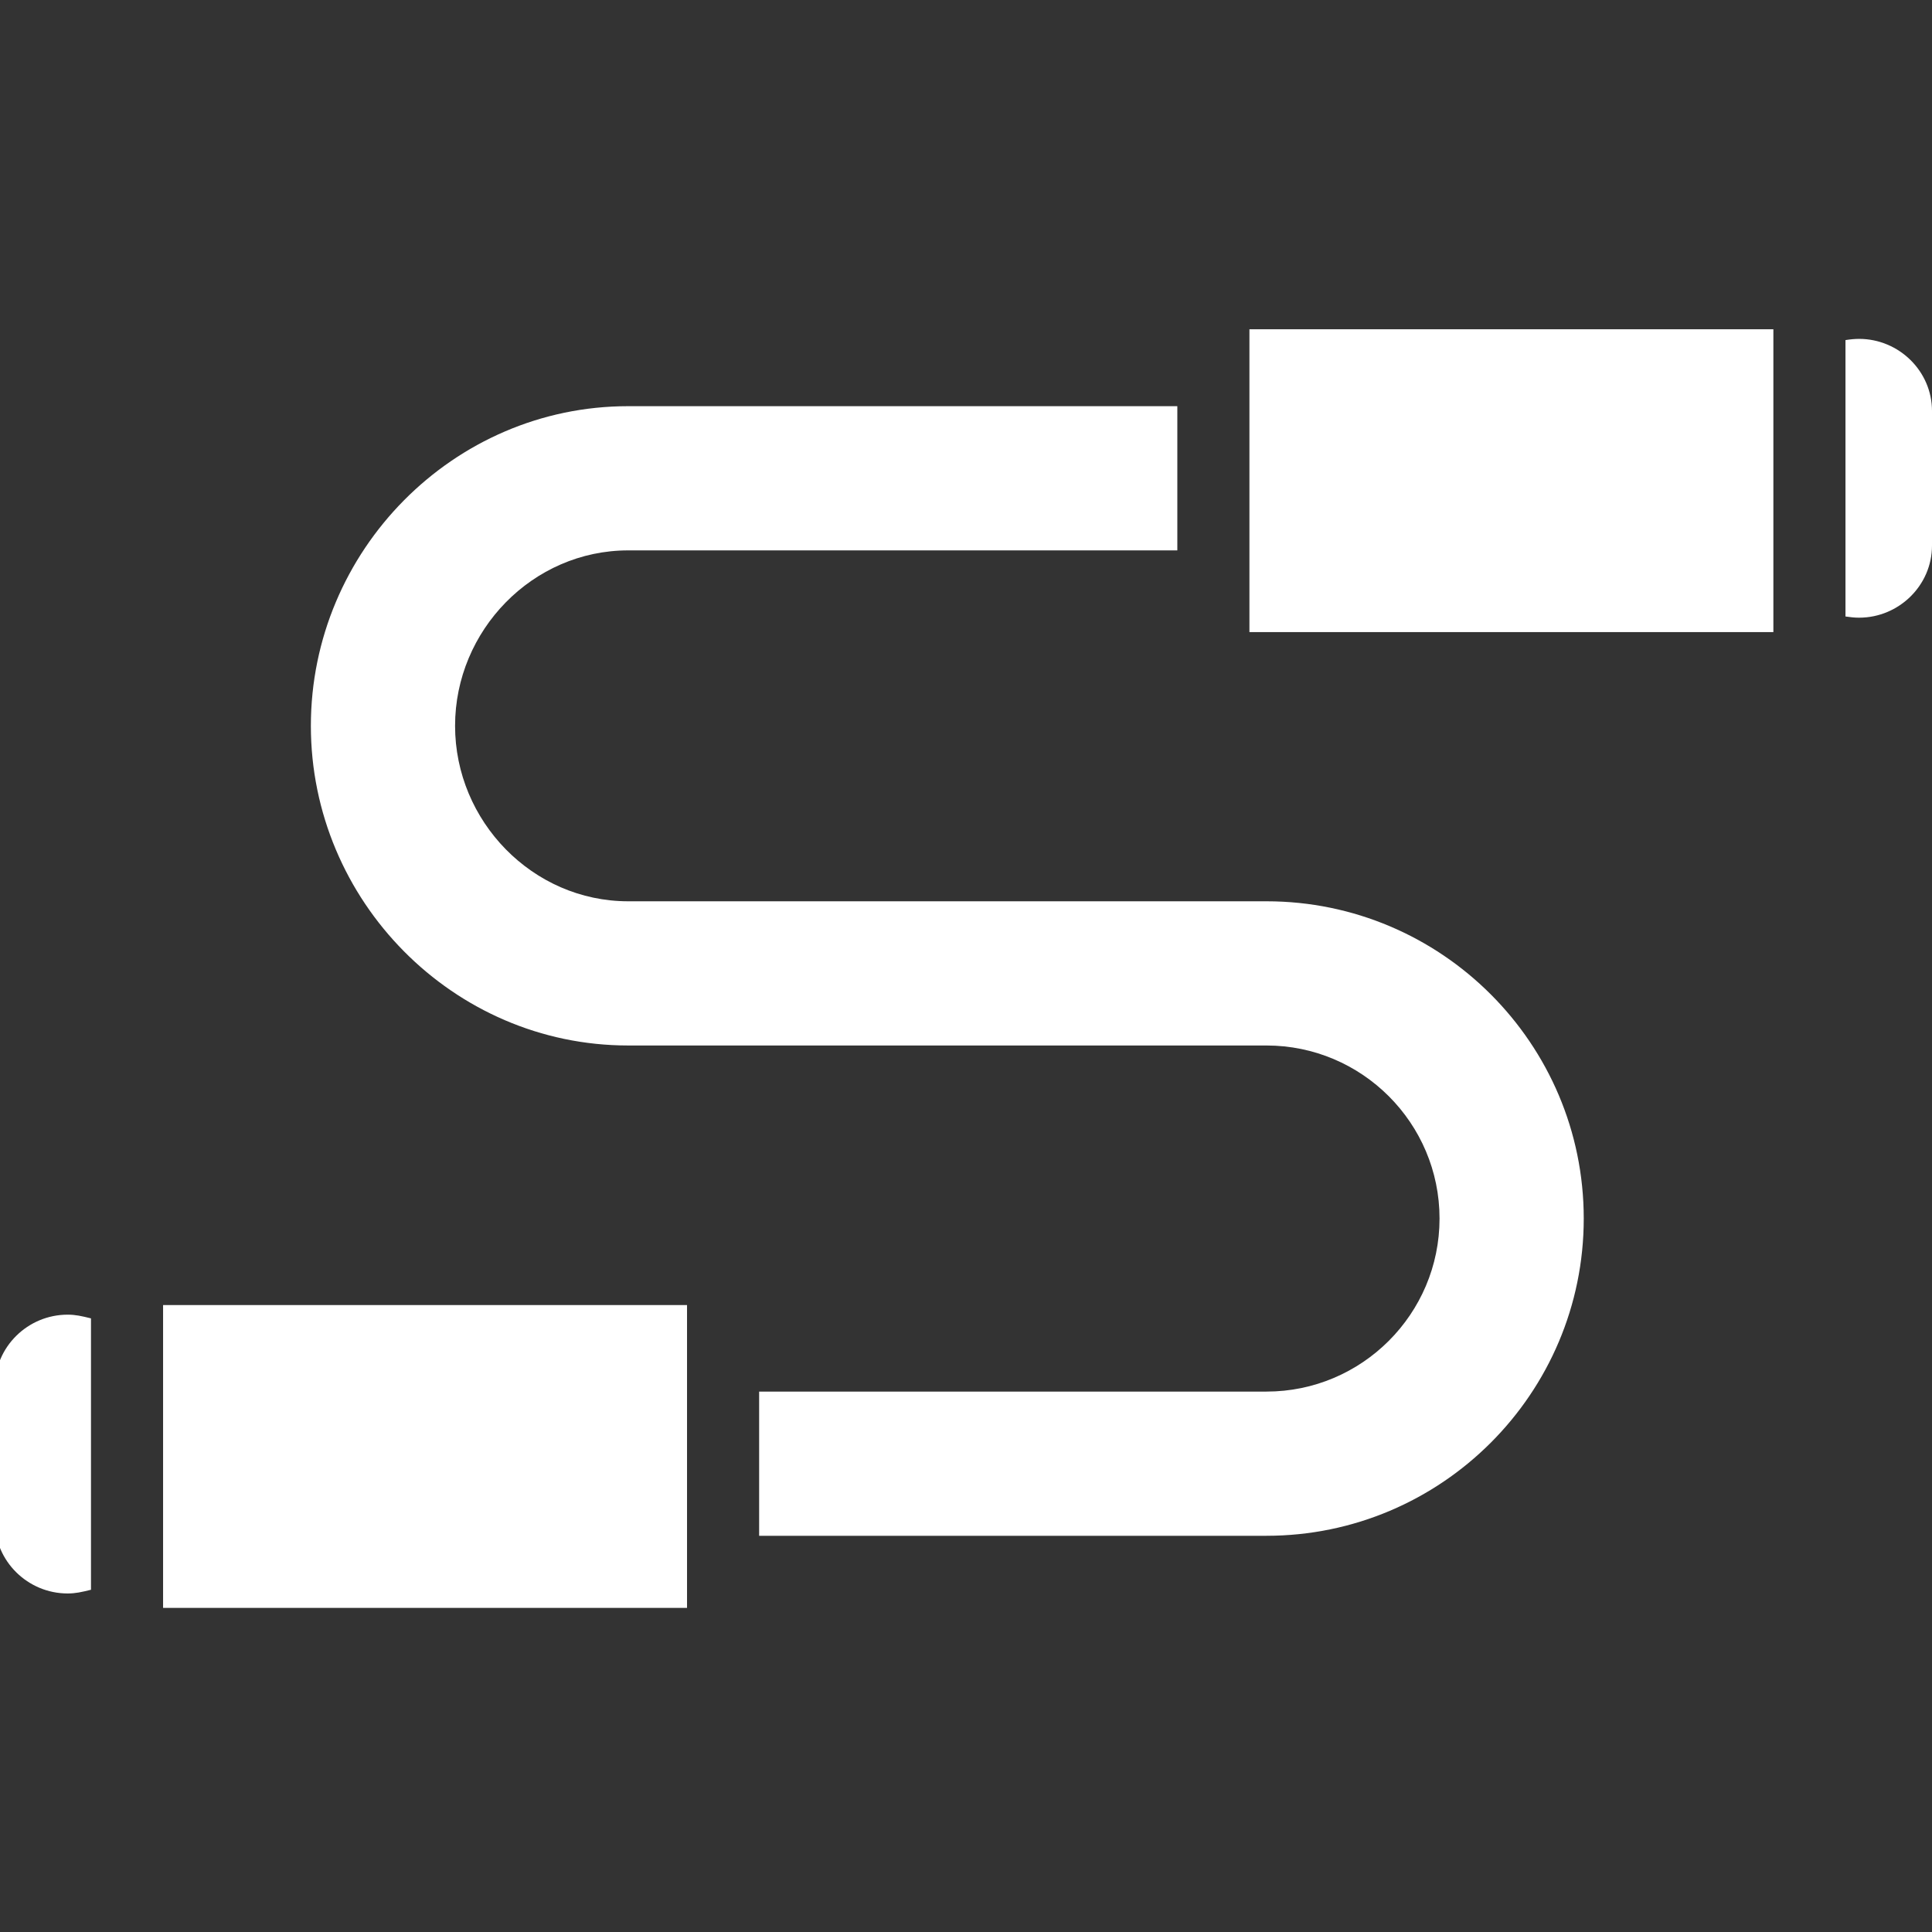 <svg class="logo" style="margin: 0 -8px 0 0; fill: white;" version="1.1" id="Layer_1" x="0px" y="0px"
  viewBox="0 0 24 24" xml:space="preserve" width="40" height="40" xmlns="http://www.w3.org/2000/svg"
  xmlns:svg="http://www.w3.org/2000/svg">
  <rect x="0" y="0" width="24" height="24" fill="#333333" stroke="none"/>
  <defs id="defs206" />
  <g id="g998" transform="matrix(0,0.047,-0.047,0,24,2.2682373e-5)">
    <g id="g147">
      <g id="g145">
        <path
          d="m 322.065,92.046 c -46.24,0 -83.851,37.619 -83.851,83.857 v 168.712 c 0,25.224 -21.148,45.745 -46.372,45.745 -25.224,0 -46.372,-20.521 -46.372,-45.745 V 199.464 h -38.114 v 145.151 c 0,46.24 38.246,83.859 84.486,83.859 46.24,0 84.486,-37.619 84.486,-83.859 V 175.903 c 0,-25.223 20.514,-45.743 45.737,-45.743 25.223,0 45.737,20.521 45.737,45.743 v 134.092 h 38.114 V 175.903 c 0,-46.239 -37.611,-83.857 -83.851,-83.857 z"
          id="path143" />
      </g>
    </g>
    <g id="g153">
      <g id="g151">
        <path
          d="M 144.198,0 H 108.625 C 98.101,0 89.568,8.746 89.568,19.271 c 0,1.157 0.121,2.328 0.318,3.598 h 73.052 c 0.197,-1.27 0.318,-2.441 0.318,-3.598 C 163.256,8.746 154.723,0 144.198,0 Z"
          id="path149" />
      </g>
    </g>
    <g id="g159">
      <g id="g157">
        <path
          d="m 420.183,486.591 h -71.731 c -0.626,2.541 -0.978,4.077 -0.978,6.176 0,10.525 8.532,19.234 19.057,19.234 h 35.573 c 10.525,0 19.057,-8.709 19.057,-19.234 0,-2.098 -0.352,-3.635 -0.978,-6.176 z"
          id="path155" />
      </g>
    </g>
    <g id="g165">
      <g id="g163">
        <rect x="87.027" y="41.926" width="80.04" height="138.481" id="rect161" />
      </g>
    </g>
    <g id="g171">
      <g id="g169">
        <rect x="344.933" y="329.052" width="80.04" height="138.481" id="rect167" />
      </g>
    </g>
    <g id="g173"></g>
    <g id="g175"></g>
    <g id="g177"></g>
    <g id="g179"></g>
    <g id="g181"></g>
    <g id="g183"></g>
    <g id="g185"></g>
    <g id="g187"></g>
    <g id="g189"></g>
    <g id="g191"></g>
    <g id="g193"></g>
    <g id="g195"></g>
    <g id="g197"></g>
    <g id="g199"></g>
    <g id="g201"></g>
  </g>
</svg>